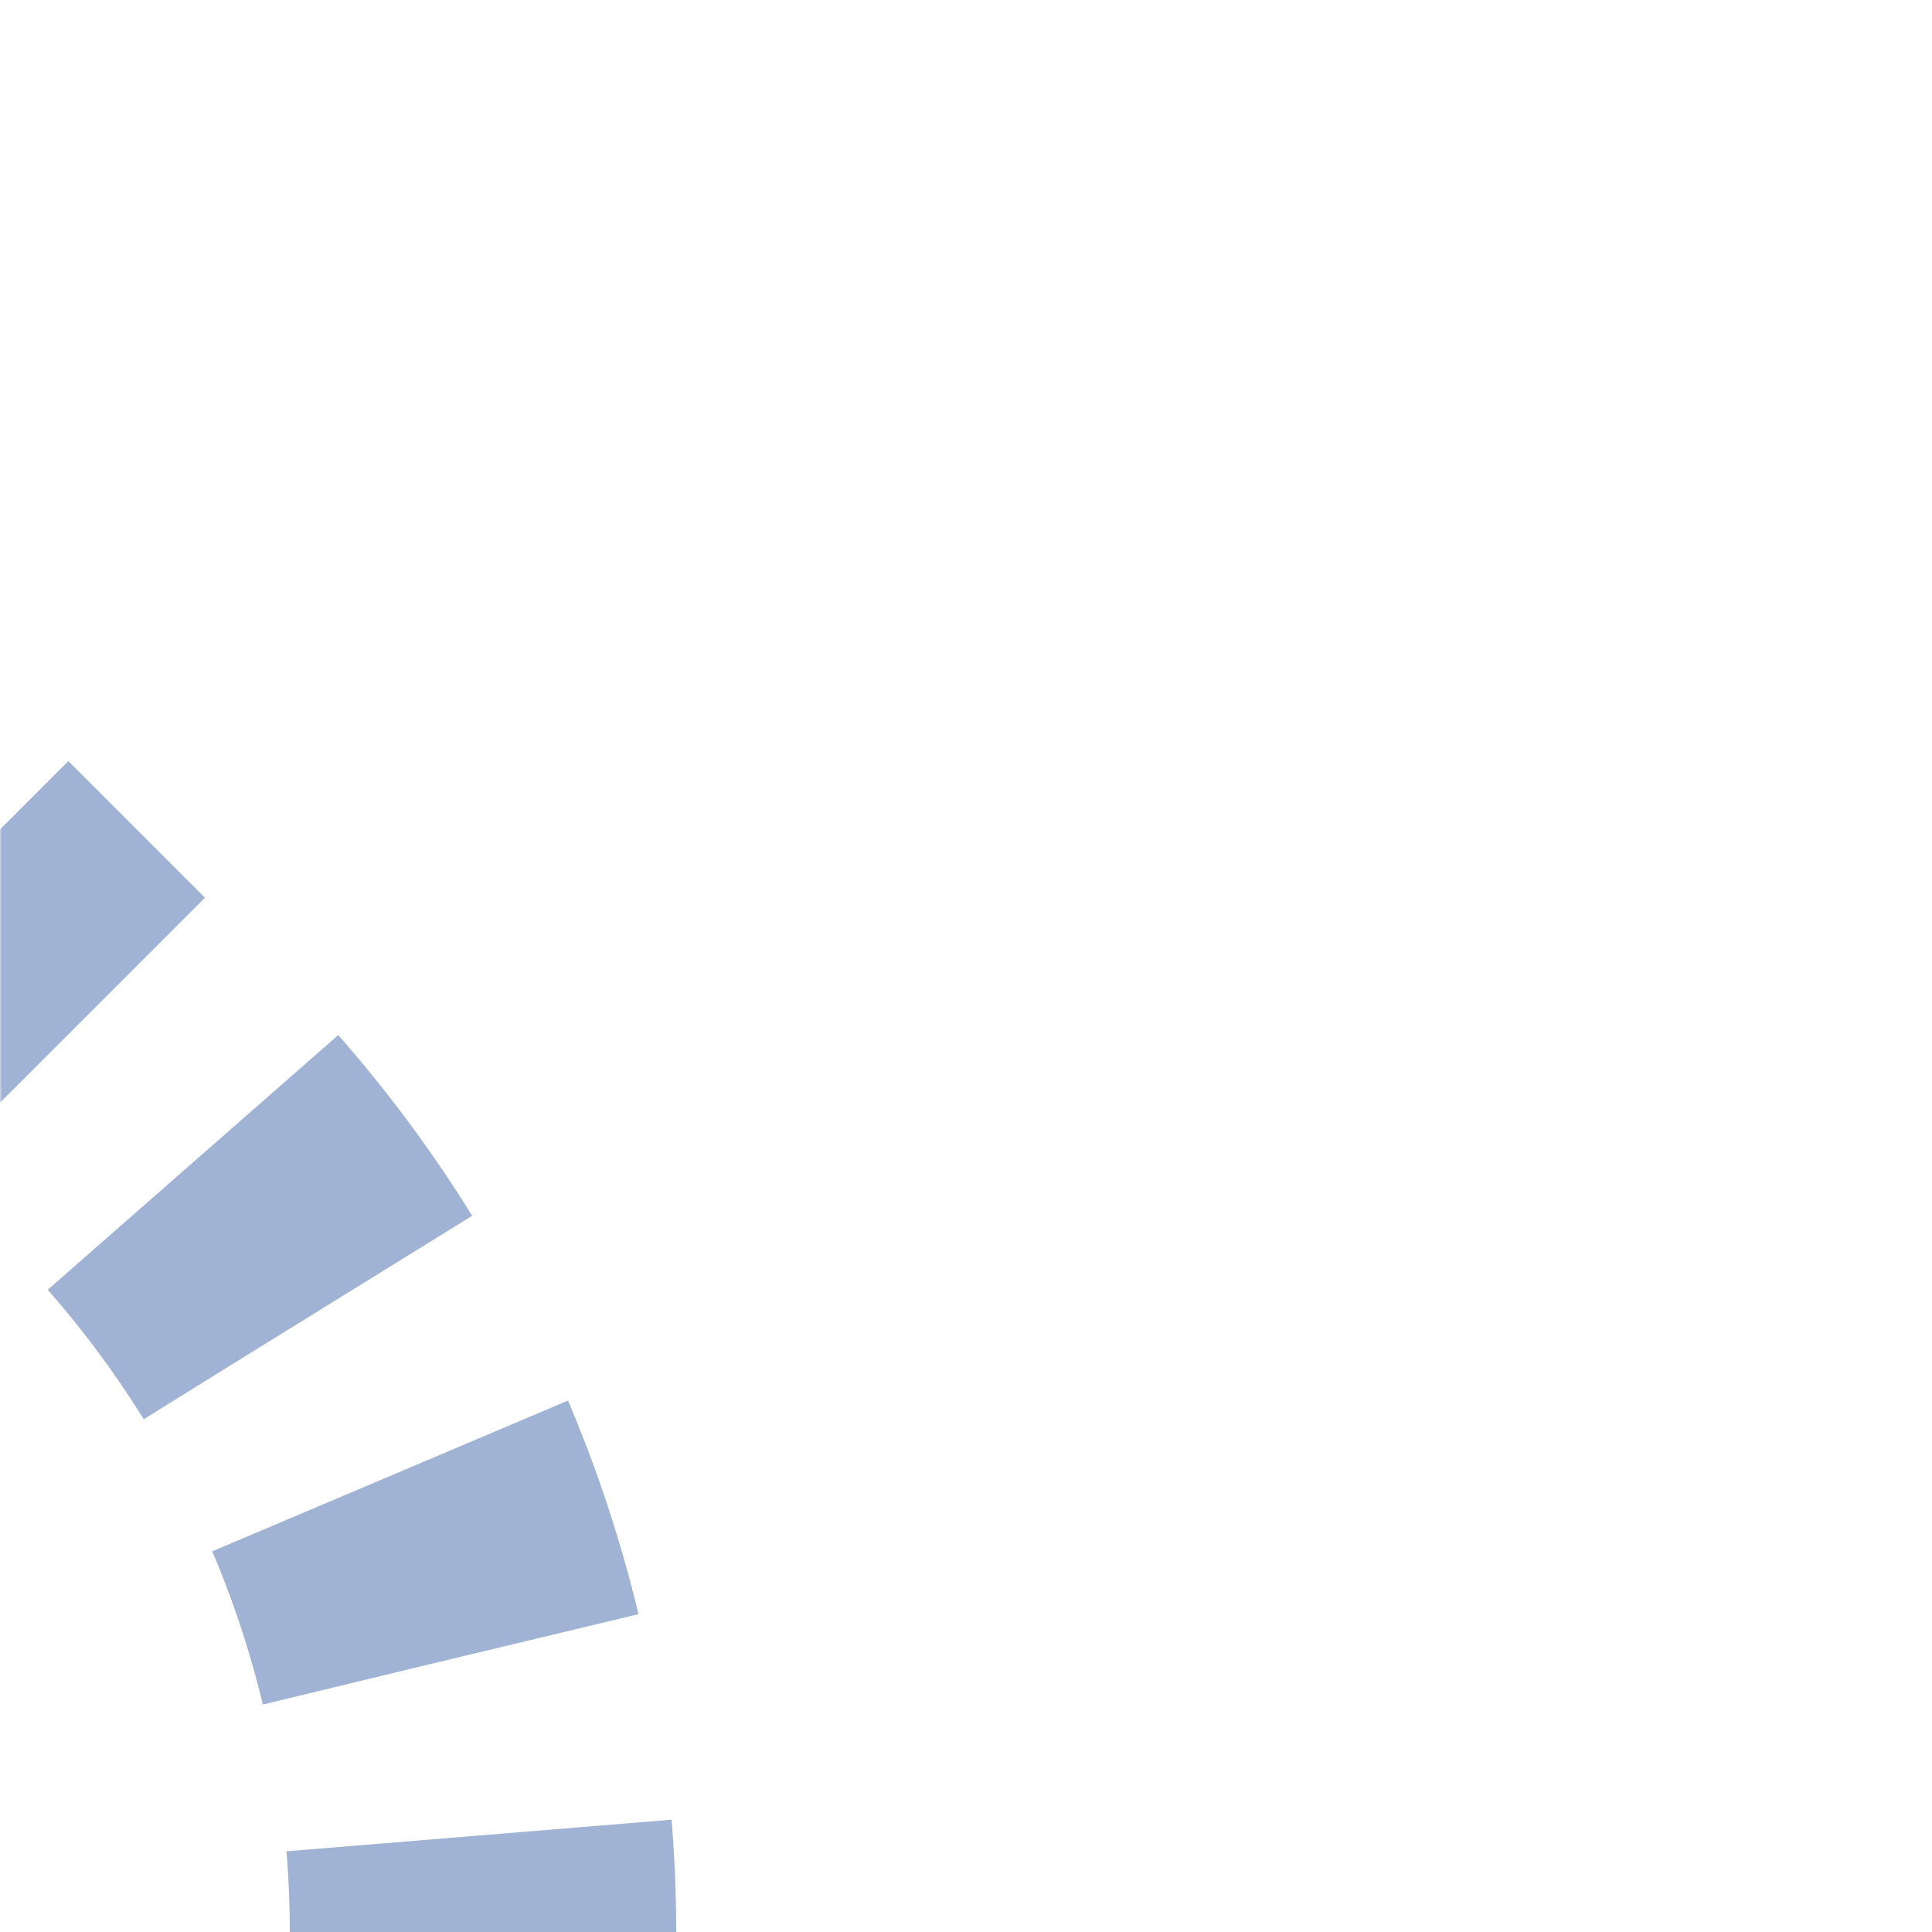 <?xml version="1.0" encoding="UTF-8"?>
<svg xmlns="http://www.w3.org/2000/svg" width="500" height="500">
 <title>tvSTR+4-~F steel</title>
 <defs>
  <mask id="1">
   <circle r="999" fill="#FFF"/>
   <path d="m -40,210 76.61,76.61 A 301.78,301.78 0 0 1 125,500" stroke="#000" stroke-width="20" fill="none"/>
  </mask>
 </defs>
 <g mask="url(#1)" stroke="#A1B3D4" stroke-width="100" fill="none">
  <path d="m 500,0 0,0 M 125,525 V 500 A 301.78,301.78 0 0 0 36.61,286.61 L -40,210" stroke-dasharray="50,46.26"/>
 </g>
</svg>